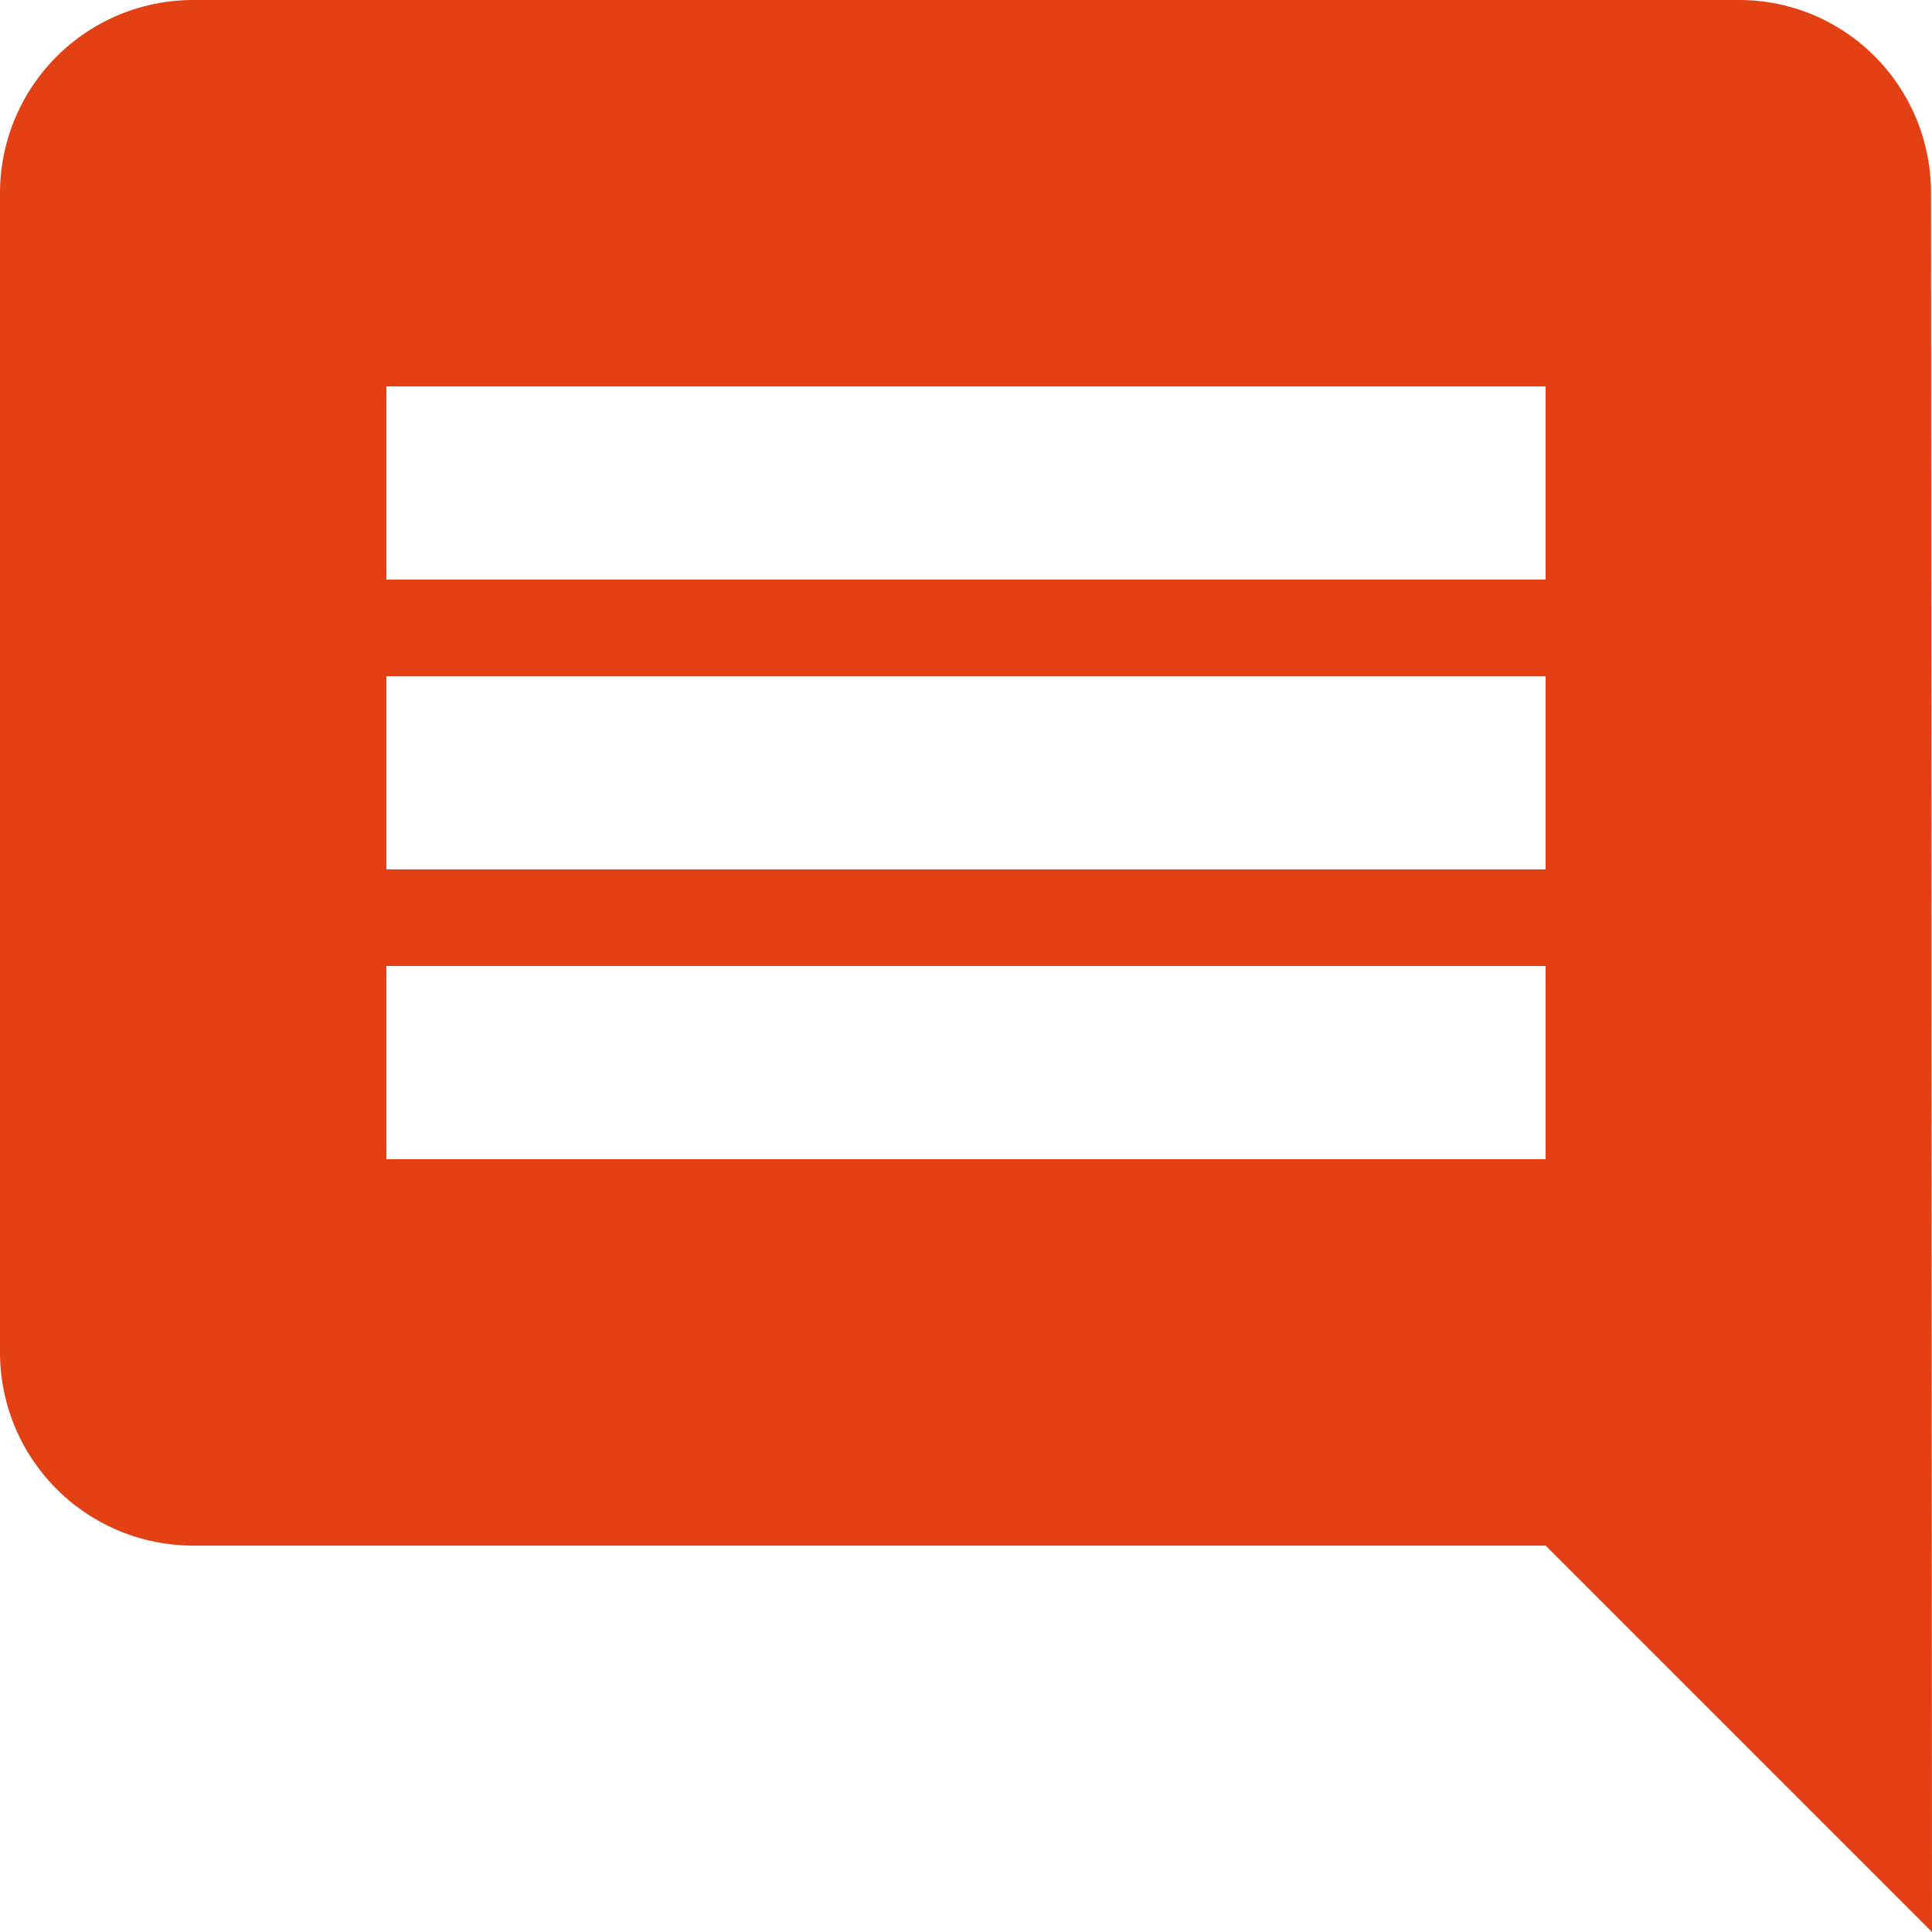 <svg width="16" height="16" viewBox="0 0 16 16" xmlns="http://www.w3.org/2000/svg"><title>Icon/Trash</title><path d="M15.992 1.6c0-.884-.708-1.6-1.592-1.6H1.6A1.6 1.6 0 0 0 0 1.6v9.6a1.6 1.6 0 0 0 1.6 1.6h11.2L16 16l-.008-14.4zm-3.192 8H3.2V8h9.6v1.6zm0-2.4H3.2V5.6h9.6v1.6zm0-2.4H3.2V3.2h9.6v1.6z" fill="#E34114" fill-rule="evenodd"/></svg>